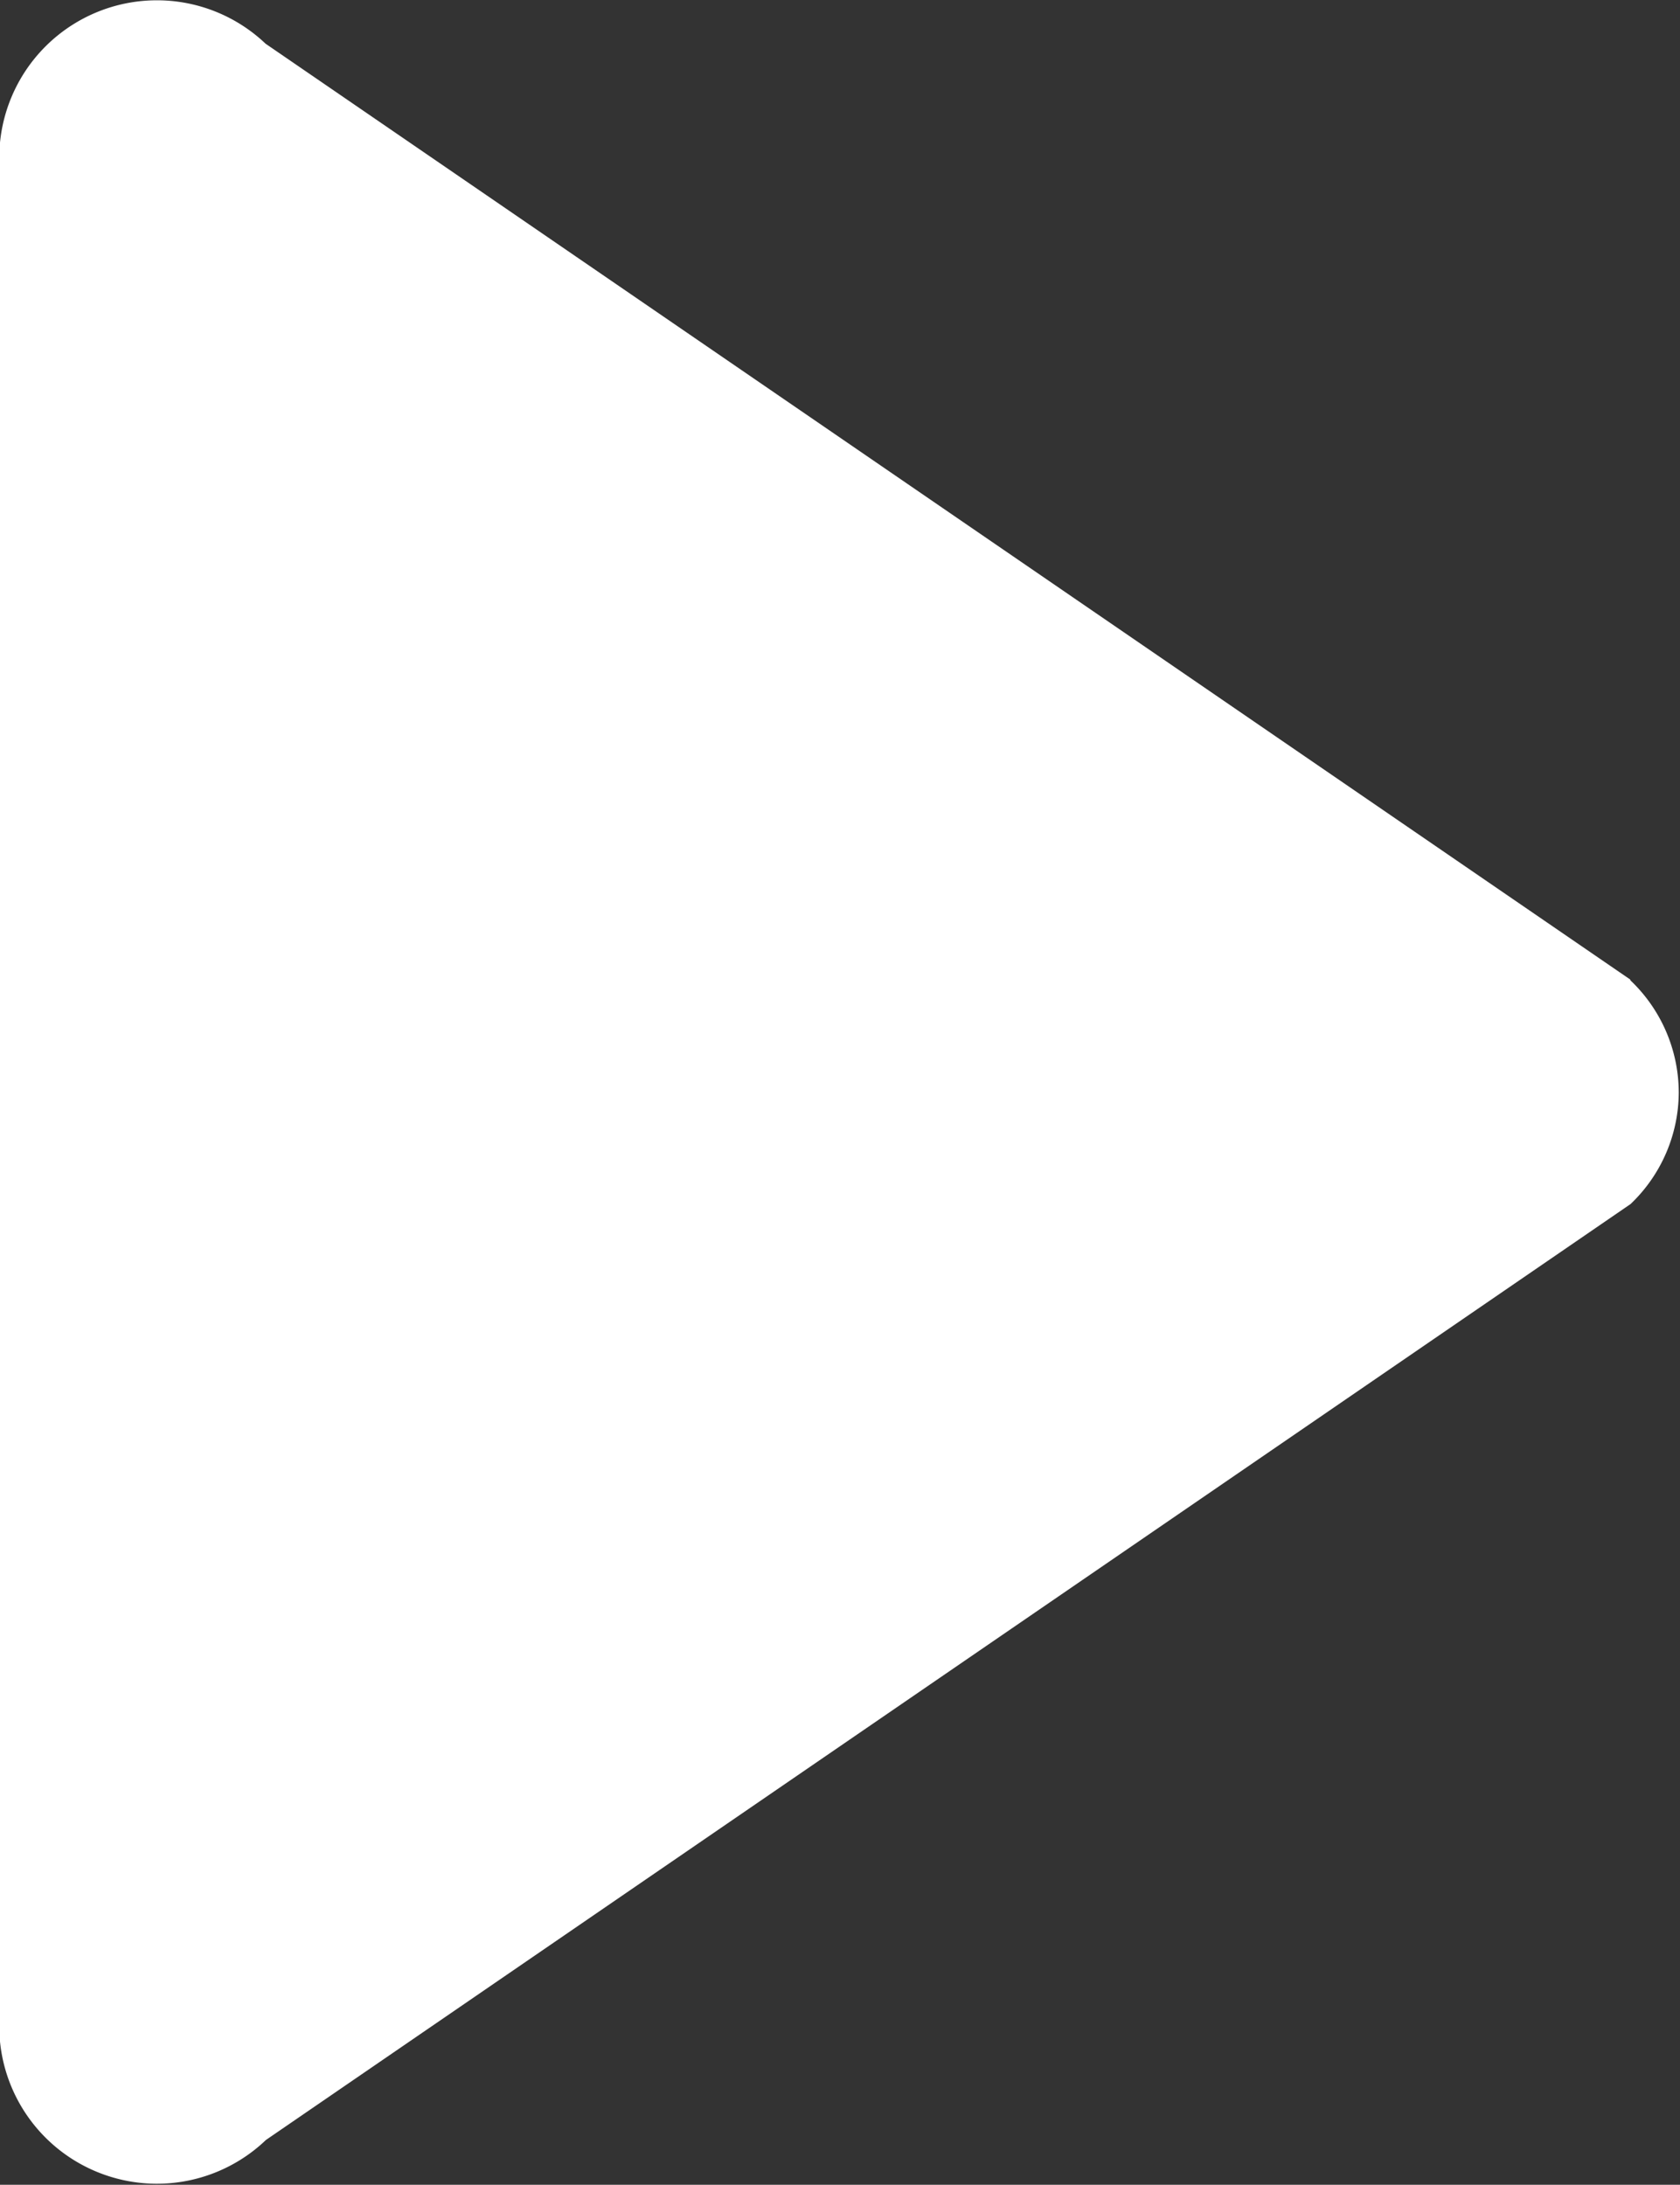 <svg xmlns="http://www.w3.org/2000/svg" width="13.531" height="17.594" viewBox="0 0 13.531 17.594">
  <rect x="0" y="0" width="13.531" height="17.594" fill="#333333" stroke="none"/>
  <defs>
    <style>
      .cls-1 {
        fill: #fff;
        fill-rule: evenodd;
      }
    </style>
  </defs>
  <path id="形状_4" data-name="形状 4" class="cls-1" d="M967.724,722.2h0l-10.991-7.536,0,0a1.27,1.27,0,0,0-2.145.907c0,0.381-.017,1.127,0,1.111v13.963a1.27,1.27,0,0,0,2.148.9h0l10.991-7.537h0a1.248,1.248,0,0,0,.388-0.9v0a1.25,1.25,0,0,0-.388-0.9h0Zm0,0" transform="translate(-954.594 -714.312)"/>
</svg>
